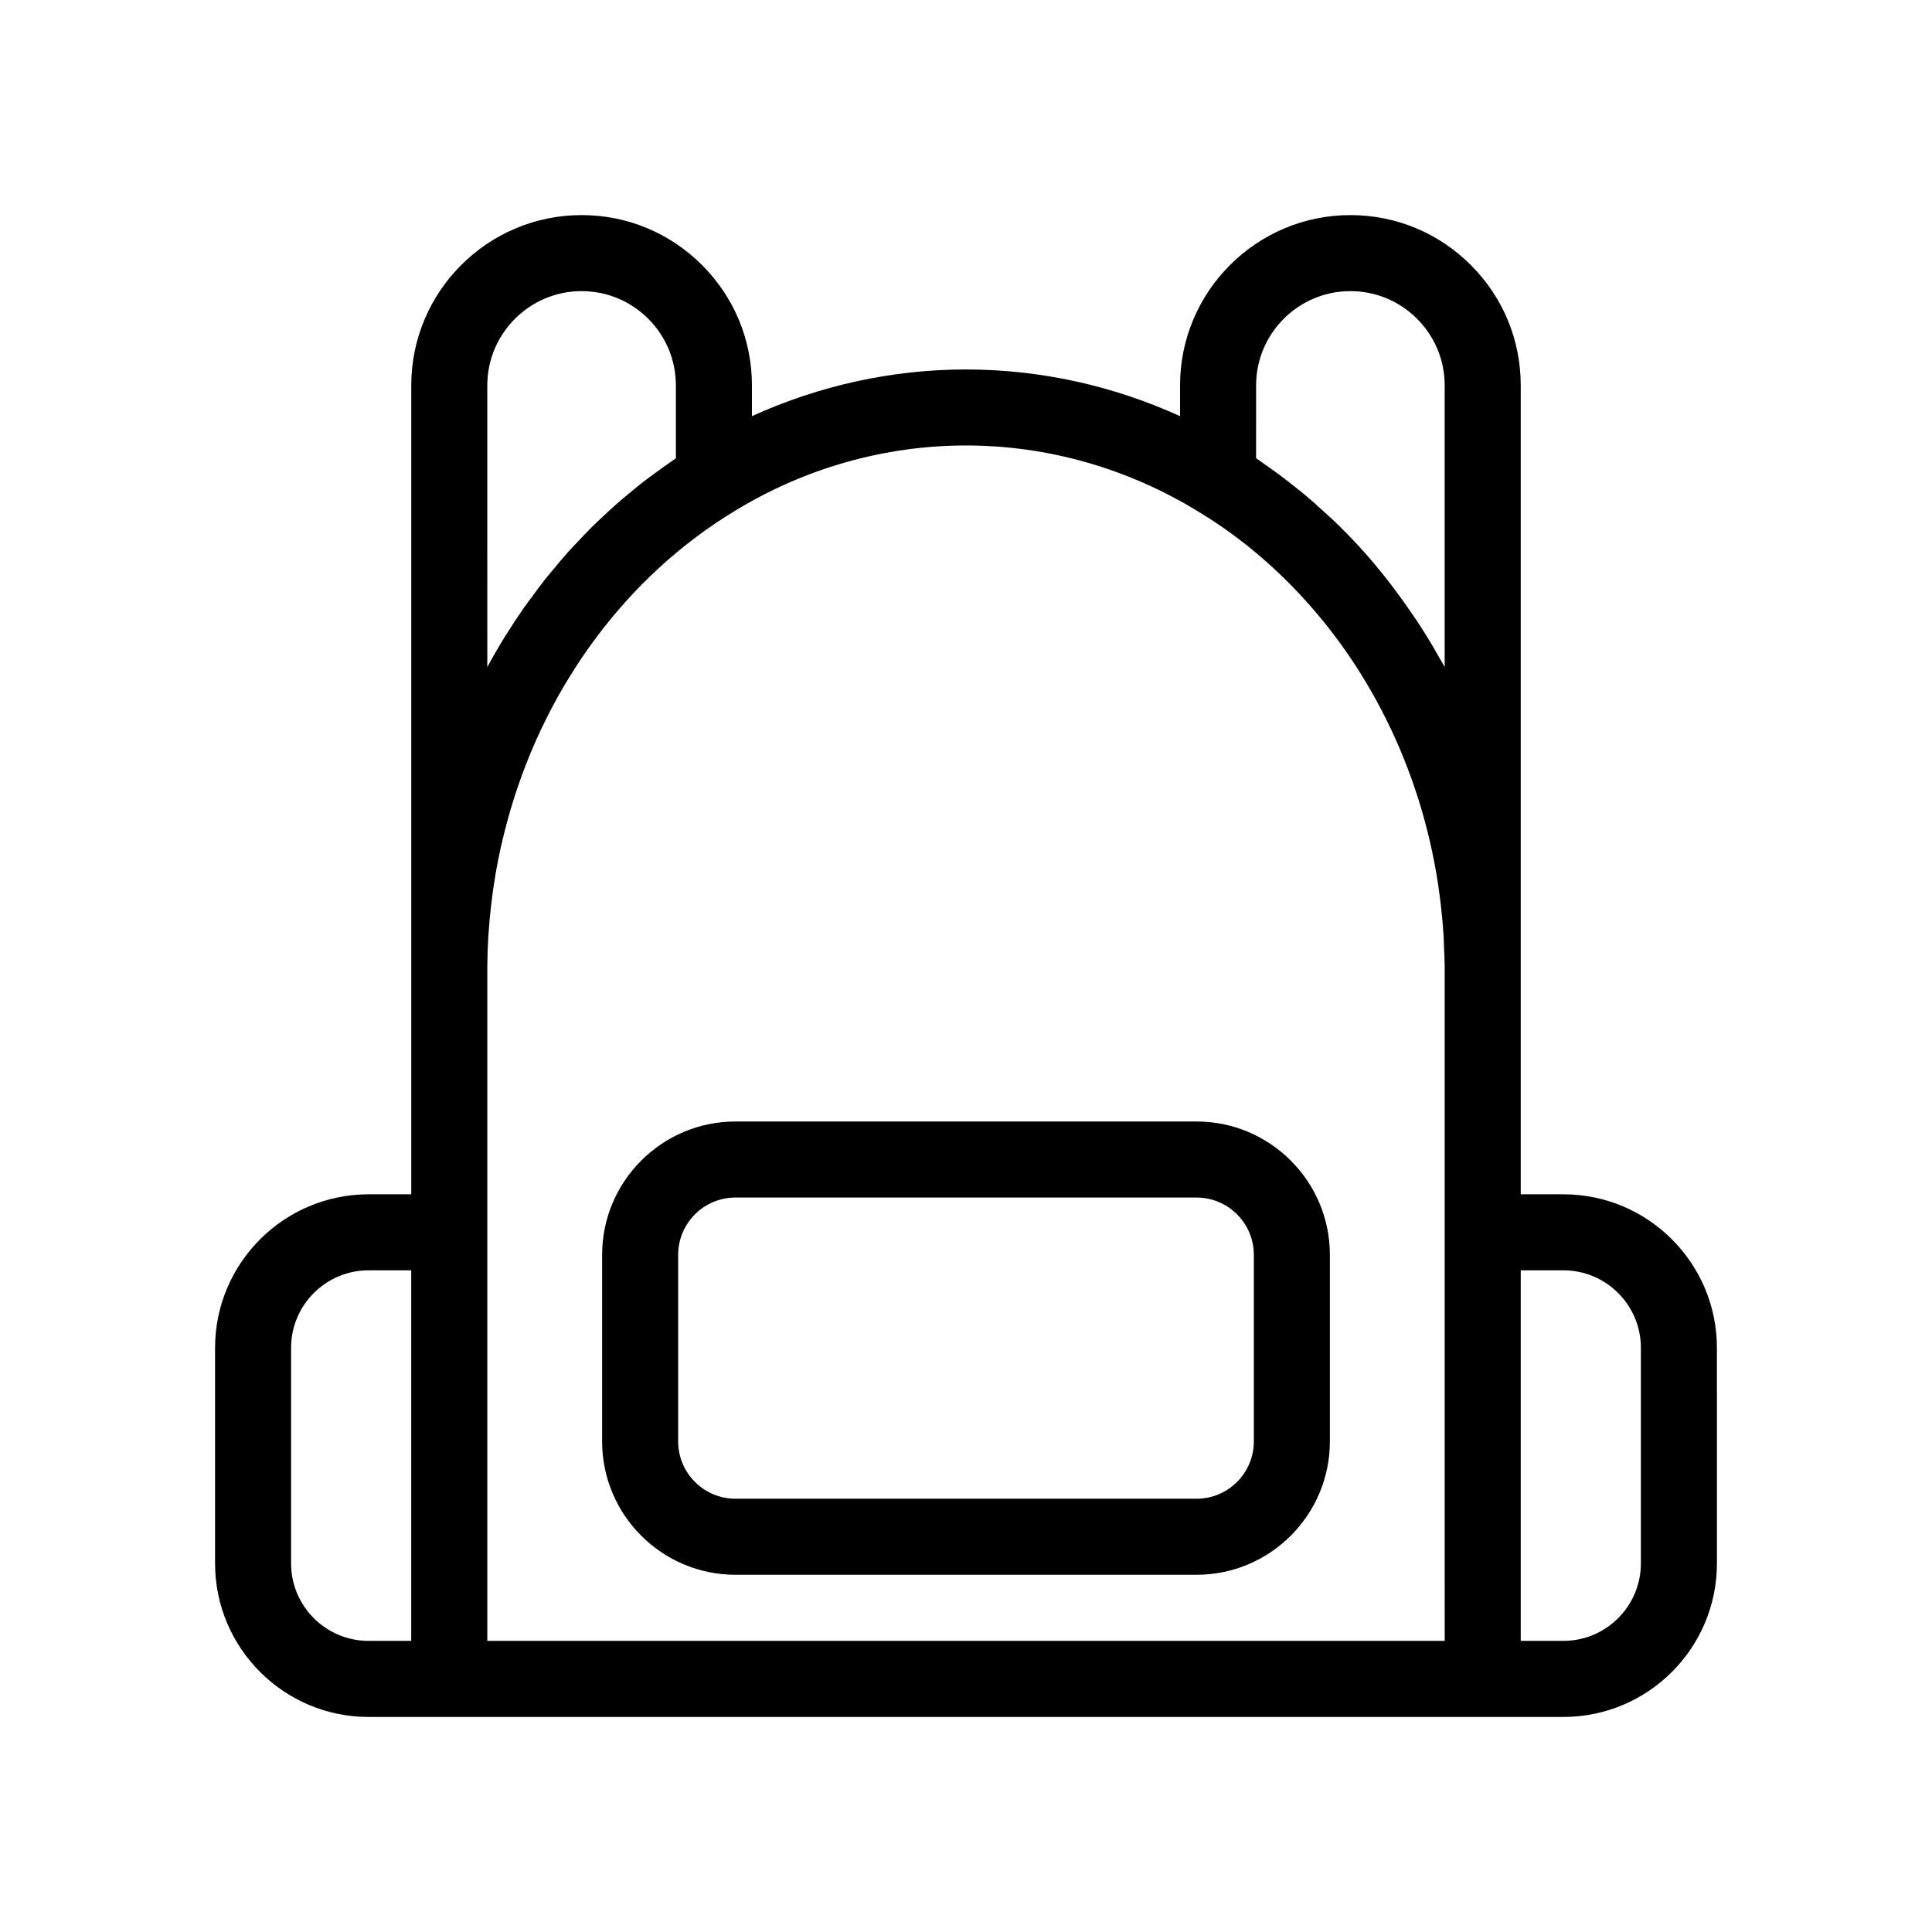 <?xml version="1.0" encoding="UTF-8"?>
<!-- Uploaded to: SVG Repo, www.svgrepo.com, Generator: SVG Repo Mixer Tools -->
<svg fill="#000000" width="800px" height="800px" version="1.1" viewBox="144 144 512 512" xmlns="http://www.w3.org/2000/svg">
 <g>
  <path d="m461.1 441.21h-122.2c-19.48 0-35.332 15.852-35.332 35.336v49.453c0 19.48 15.852 35.332 35.332 35.332h122.2c19.48 0 35.332-15.852 35.332-35.332v-49.453c0-19.488-15.852-35.336-35.332-35.336zm15.18 84.789c0 8.367-6.812 15.18-15.18 15.18h-122.2c-8.375 0-15.18-6.812-15.18-15.18v-49.453c0-8.375 6.812-15.184 15.18-15.184h122.2c8.375 0 15.18 6.812 15.18 15.184z"/>
  <path d="m558.32 460.5h-11.309v-60.496-0.09-153.77c0-12.051-4.699-23.383-13.23-31.91-8.535-8.531-19.867-13.234-31.914-13.234-24.887 0-45.141 20.254-45.141 45.141v8.141c-17.832-8.098-37.145-12.371-56.727-12.371-19.594 0-38.91 4.277-56.73 12.367v-8.133c0-12.051-4.699-23.383-13.23-31.91-8.535-8.531-19.863-13.234-31.91-13.234-24.895 0-45.141 20.254-45.141 45.141v214.36h-11.309c-22.434 0-40.684 18.246-40.684 40.684v57.148c0 22.43 18.246 40.676 40.684 40.676h316.64c22.434 0 40.684-18.246 40.684-40.676l-0.004-57.148c0-22.438-18.25-40.684-40.684-40.684zm-81.441-214.36c0-13.777 11.211-24.988 24.988-24.988 6.664 0 12.938 2.606 17.664 7.324 4.727 4.727 7.324 11 7.324 17.664v74.613c-0.066-0.125-0.145-0.242-0.211-0.367-0.309-0.57-0.656-1.109-0.969-1.672-1.586-2.84-3.25-5.629-4.996-8.359-0.656-1.027-1.34-2.031-2.019-3.043-1.562-2.324-3.188-4.602-4.867-6.832-0.695-0.926-1.379-1.859-2.098-2.769-2.383-3.023-4.836-5.981-7.438-8.801-2.266-2.473-4.609-4.836-7.004-7.129-0.77-0.742-1.578-1.43-2.363-2.152-1.641-1.508-3.293-2.992-4.988-4.414-0.984-0.82-1.98-1.605-2.977-2.398-1.551-1.234-3.117-2.445-4.711-3.606-1.082-0.789-2.172-1.562-3.273-2.316-0.695-0.48-1.367-0.996-2.066-1.461zm-203.74 0c0-13.777 11.211-24.988 24.988-24.988 6.664 0 12.938 2.606 17.664 7.324 4.727 4.727 7.324 11 7.324 17.664v19.305c-0.422 0.281-0.816 0.594-1.238 0.883-1.379 0.941-2.731 1.918-4.082 2.906-1.113 0.816-2.231 1.621-3.324 2.473-1.324 1.027-2.609 2.098-3.894 3.168-1.059 0.883-2.121 1.75-3.152 2.656-1.273 1.117-2.504 2.289-3.738 3.449-0.988 0.926-1.984 1.84-2.949 2.797-1.234 1.23-2.418 2.504-3.613 3.773-0.902 0.957-1.82 1.895-2.695 2.875-1.215 1.359-2.371 2.769-3.535 4.176-0.789 0.953-1.613 1.879-2.383 2.852-1.254 1.582-2.445 3.223-3.637 4.856-0.621 0.848-1.273 1.668-1.875 2.527-1.656 2.363-3.246 4.781-4.781 7.238-0.102 0.168-0.215 0.324-0.324 0.488-1.621 2.625-3.168 5.305-4.648 8.031-0.035 0.066-0.074 0.125-0.109 0.191l-0.004-74.645zm-20.16 332.71h-11.309c-11.32 0-20.531-9.211-20.531-20.523v-57.148c0-11.32 9.211-20.531 20.531-20.531h11.309zm273.88 0h-253.72v-178.76c0.047-5.422 0.383-10.801 0.996-16.047 0.309-2.746 0.691-5.473 1.145-8.172 0.816-4.856 1.906-9.633 3.18-14.328 0.277-1.02 0.559-2.023 0.855-3.031 9.789-33.211 30.812-61.707 59.156-78.953 18.625-11.445 39.902-17.504 61.523-17.504 21.625 0 42.898 6.051 61.602 17.543 10.078 6.07 19.434 13.785 27.809 22.93 20.082 21.859 33.031 50.805 36.457 81.566 0.301 2.59 0.539 5.223 0.707 7.891 0.066 1.082 0.07 2.18 0.117 3.269 0.066 1.605 0.156 3.211 0.172 4.832zm51.992-20.527c0 11.316-9.211 20.523-20.531 20.523h-11.309v-98.199h11.309c11.32 0 20.531 9.211 20.531 20.531z"/>
 </g>
</svg>